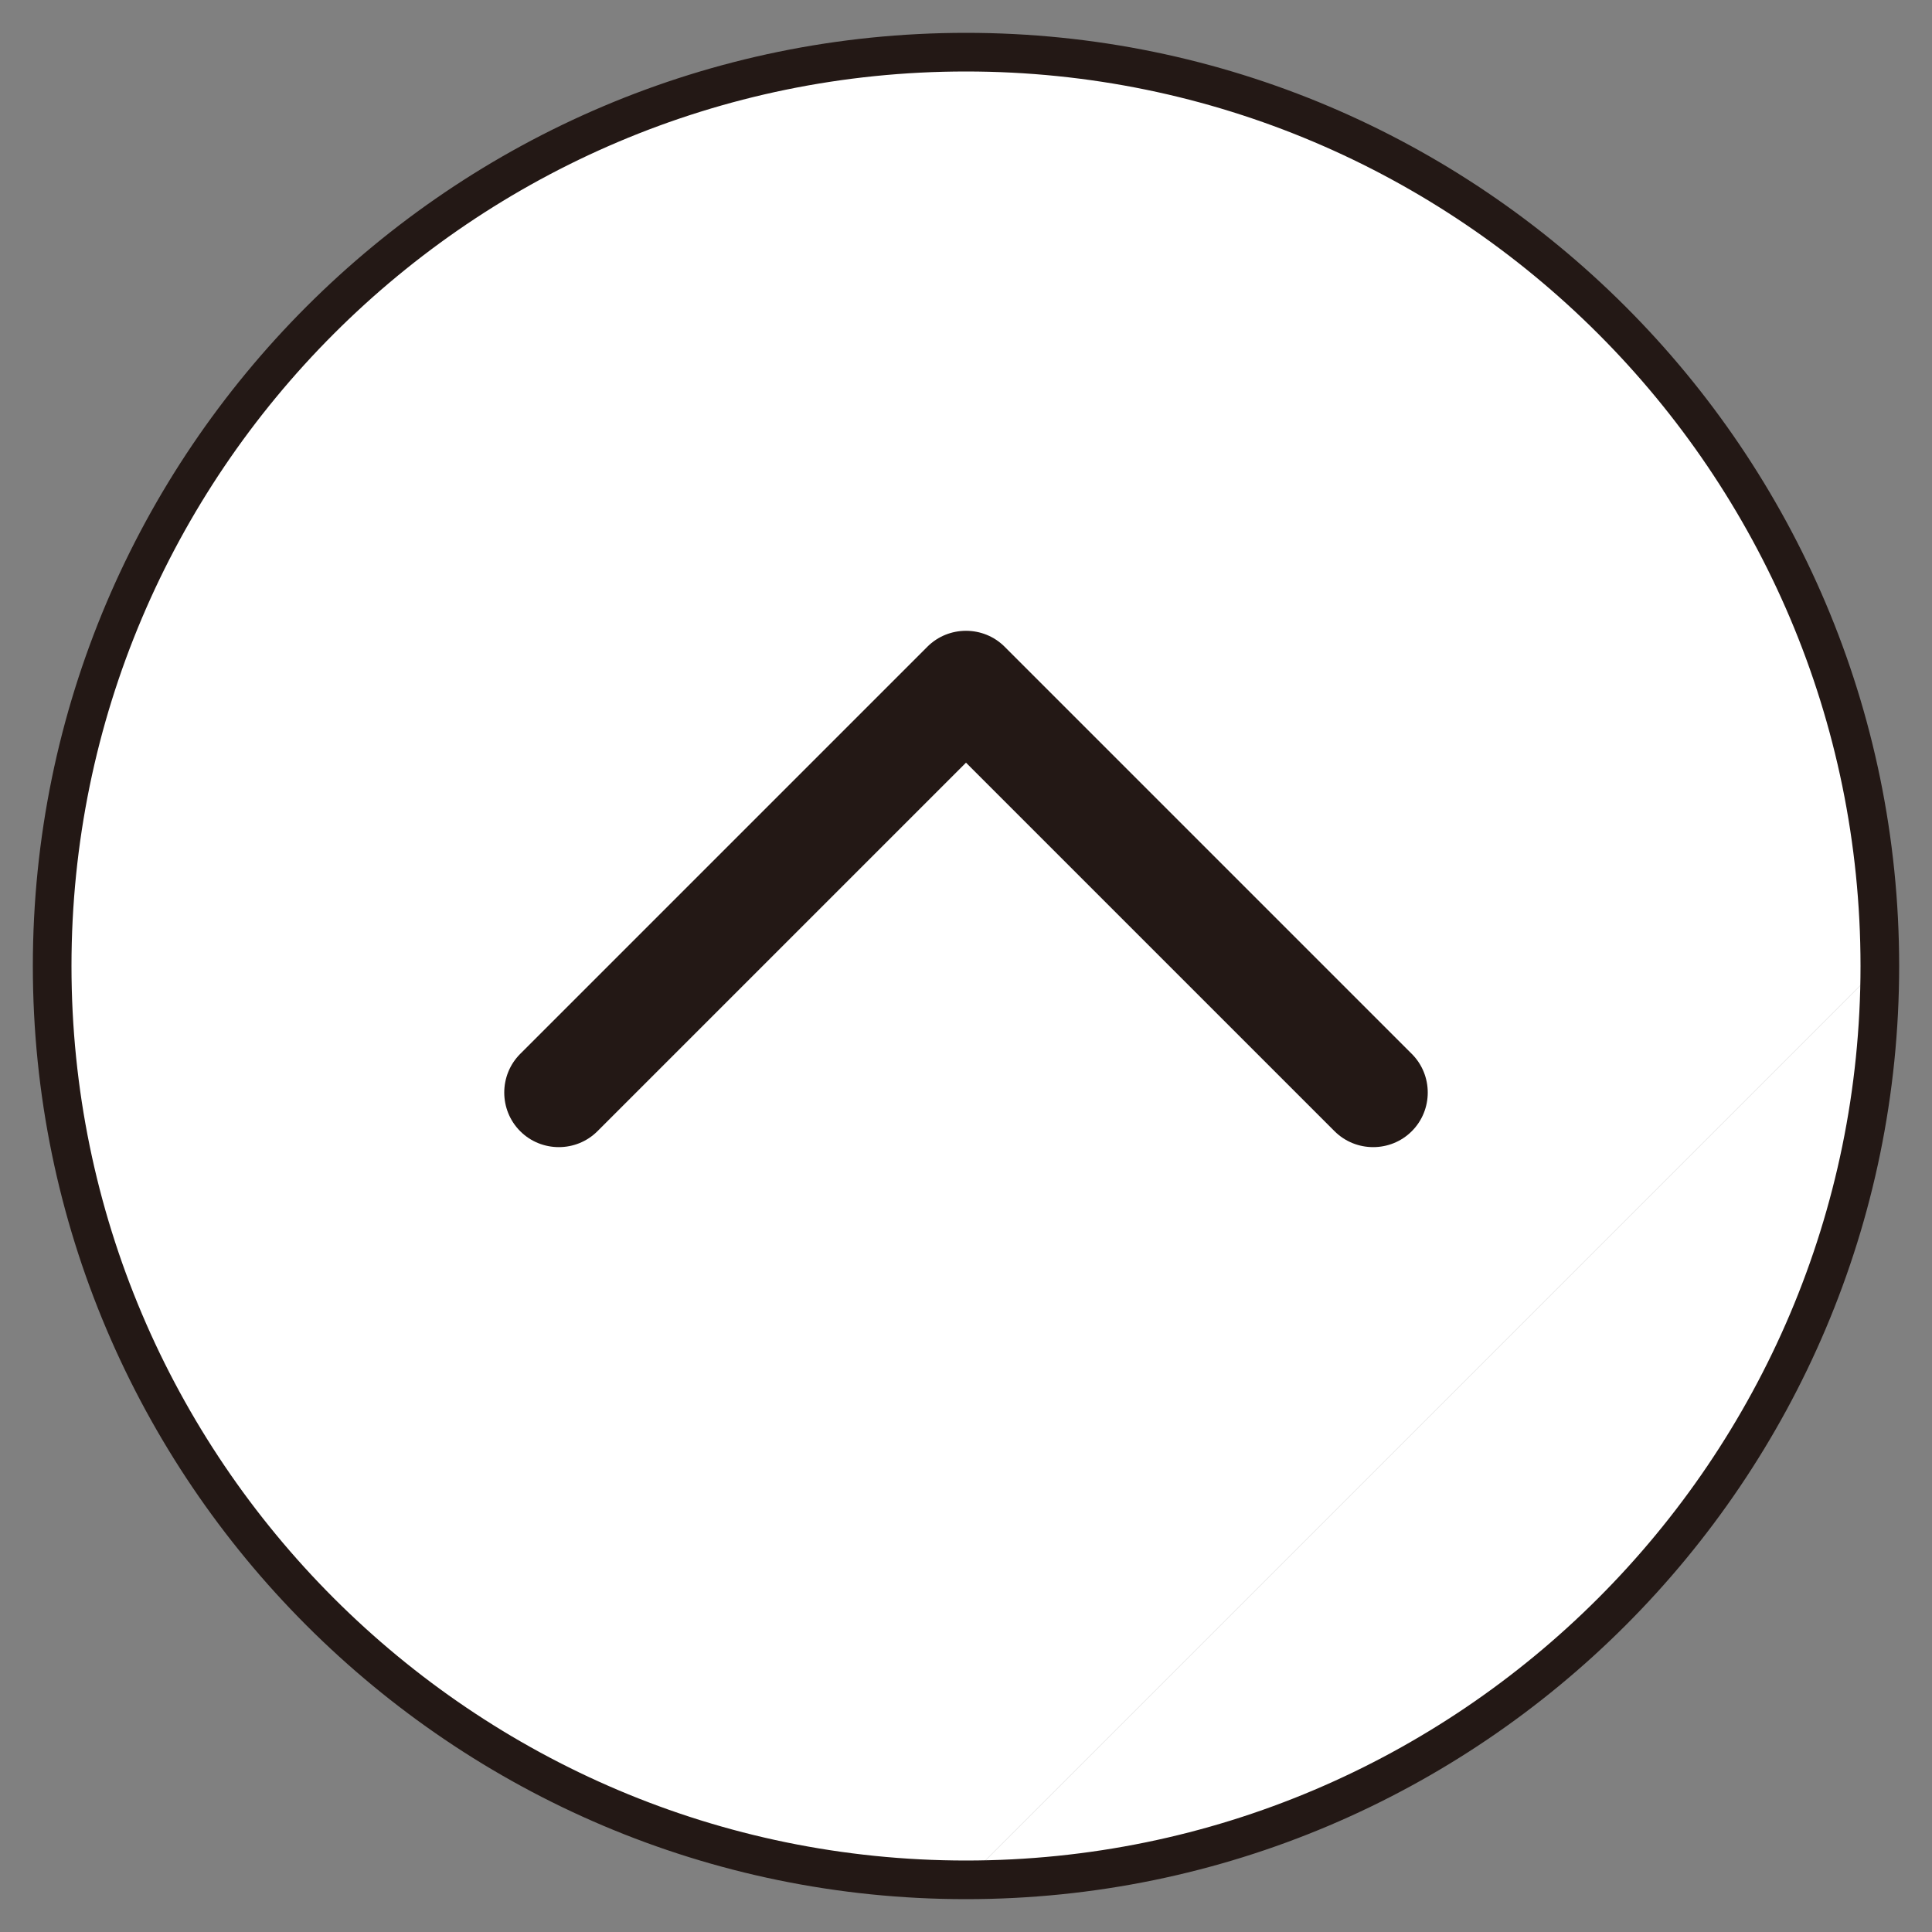 <?xml version="1.0" encoding="UTF-8"?>
<svg id="_レイヤー_1" data-name="レイヤー_1" xmlns="http://www.w3.org/2000/svg" width="40" height="40" version="1.1" viewBox="0 0 40 40">
  <rect x="0" y="0" width="40" height="40" fill="#808080" stroke="none"/>
  <!-- Generator: Adobe Illustrator 29.0.0, SVG Export Plug-In . SVG Version: 2.1.0 Build 186)  -->
  <defs>
    <style>
      .st0 {
        fill: #231815;
      }

      .st1 {
        fill: #fff;
      }
    </style>
  </defs>
  <g>
    <path class="st1" d="M20,38.92C9.55,38.92,1.08,30.45,1.08,20S9.55,1.08,20,1.08s18.92,8.47,18.92,18.92"/>
    <path class="st0" d="M20,39.32C9.35,39.32.68,30.65.68,20S9.35.68,20,.68s19.32,8.67,19.32,19.32h-.8C38.52,9.79,30.21,1.48,20,1.48S1.48,9.79,1.48,20s8.31,18.52,18.52,18.52v.8Z"/>
  </g>
  <g>
    <path class="st1" d="M38.92,20c0,10.45-8.47,18.92-18.92,18.92"/>
    <path class="st0" d="M20,39.32v-.8c10.21,0,18.52-8.31,18.52-18.52h.8c0,10.65-8.67,19.32-19.32,19.32Z"/>
  </g>
  <path class="st0" d="M28.43,23.75c-.29,0-.58-.11-.8-.33l-7.63-7.63-7.63,7.63c-.44.44-1.16.44-1.6,0-.44-.44-.44-1.16,0-1.6l8.43-8.43c.44-.44,1.16-.44,1.6,0l8.43,8.43c.44.44.44,1.16,0,1.6-.22.22-.51.33-.8.33Z"/>
</svg>